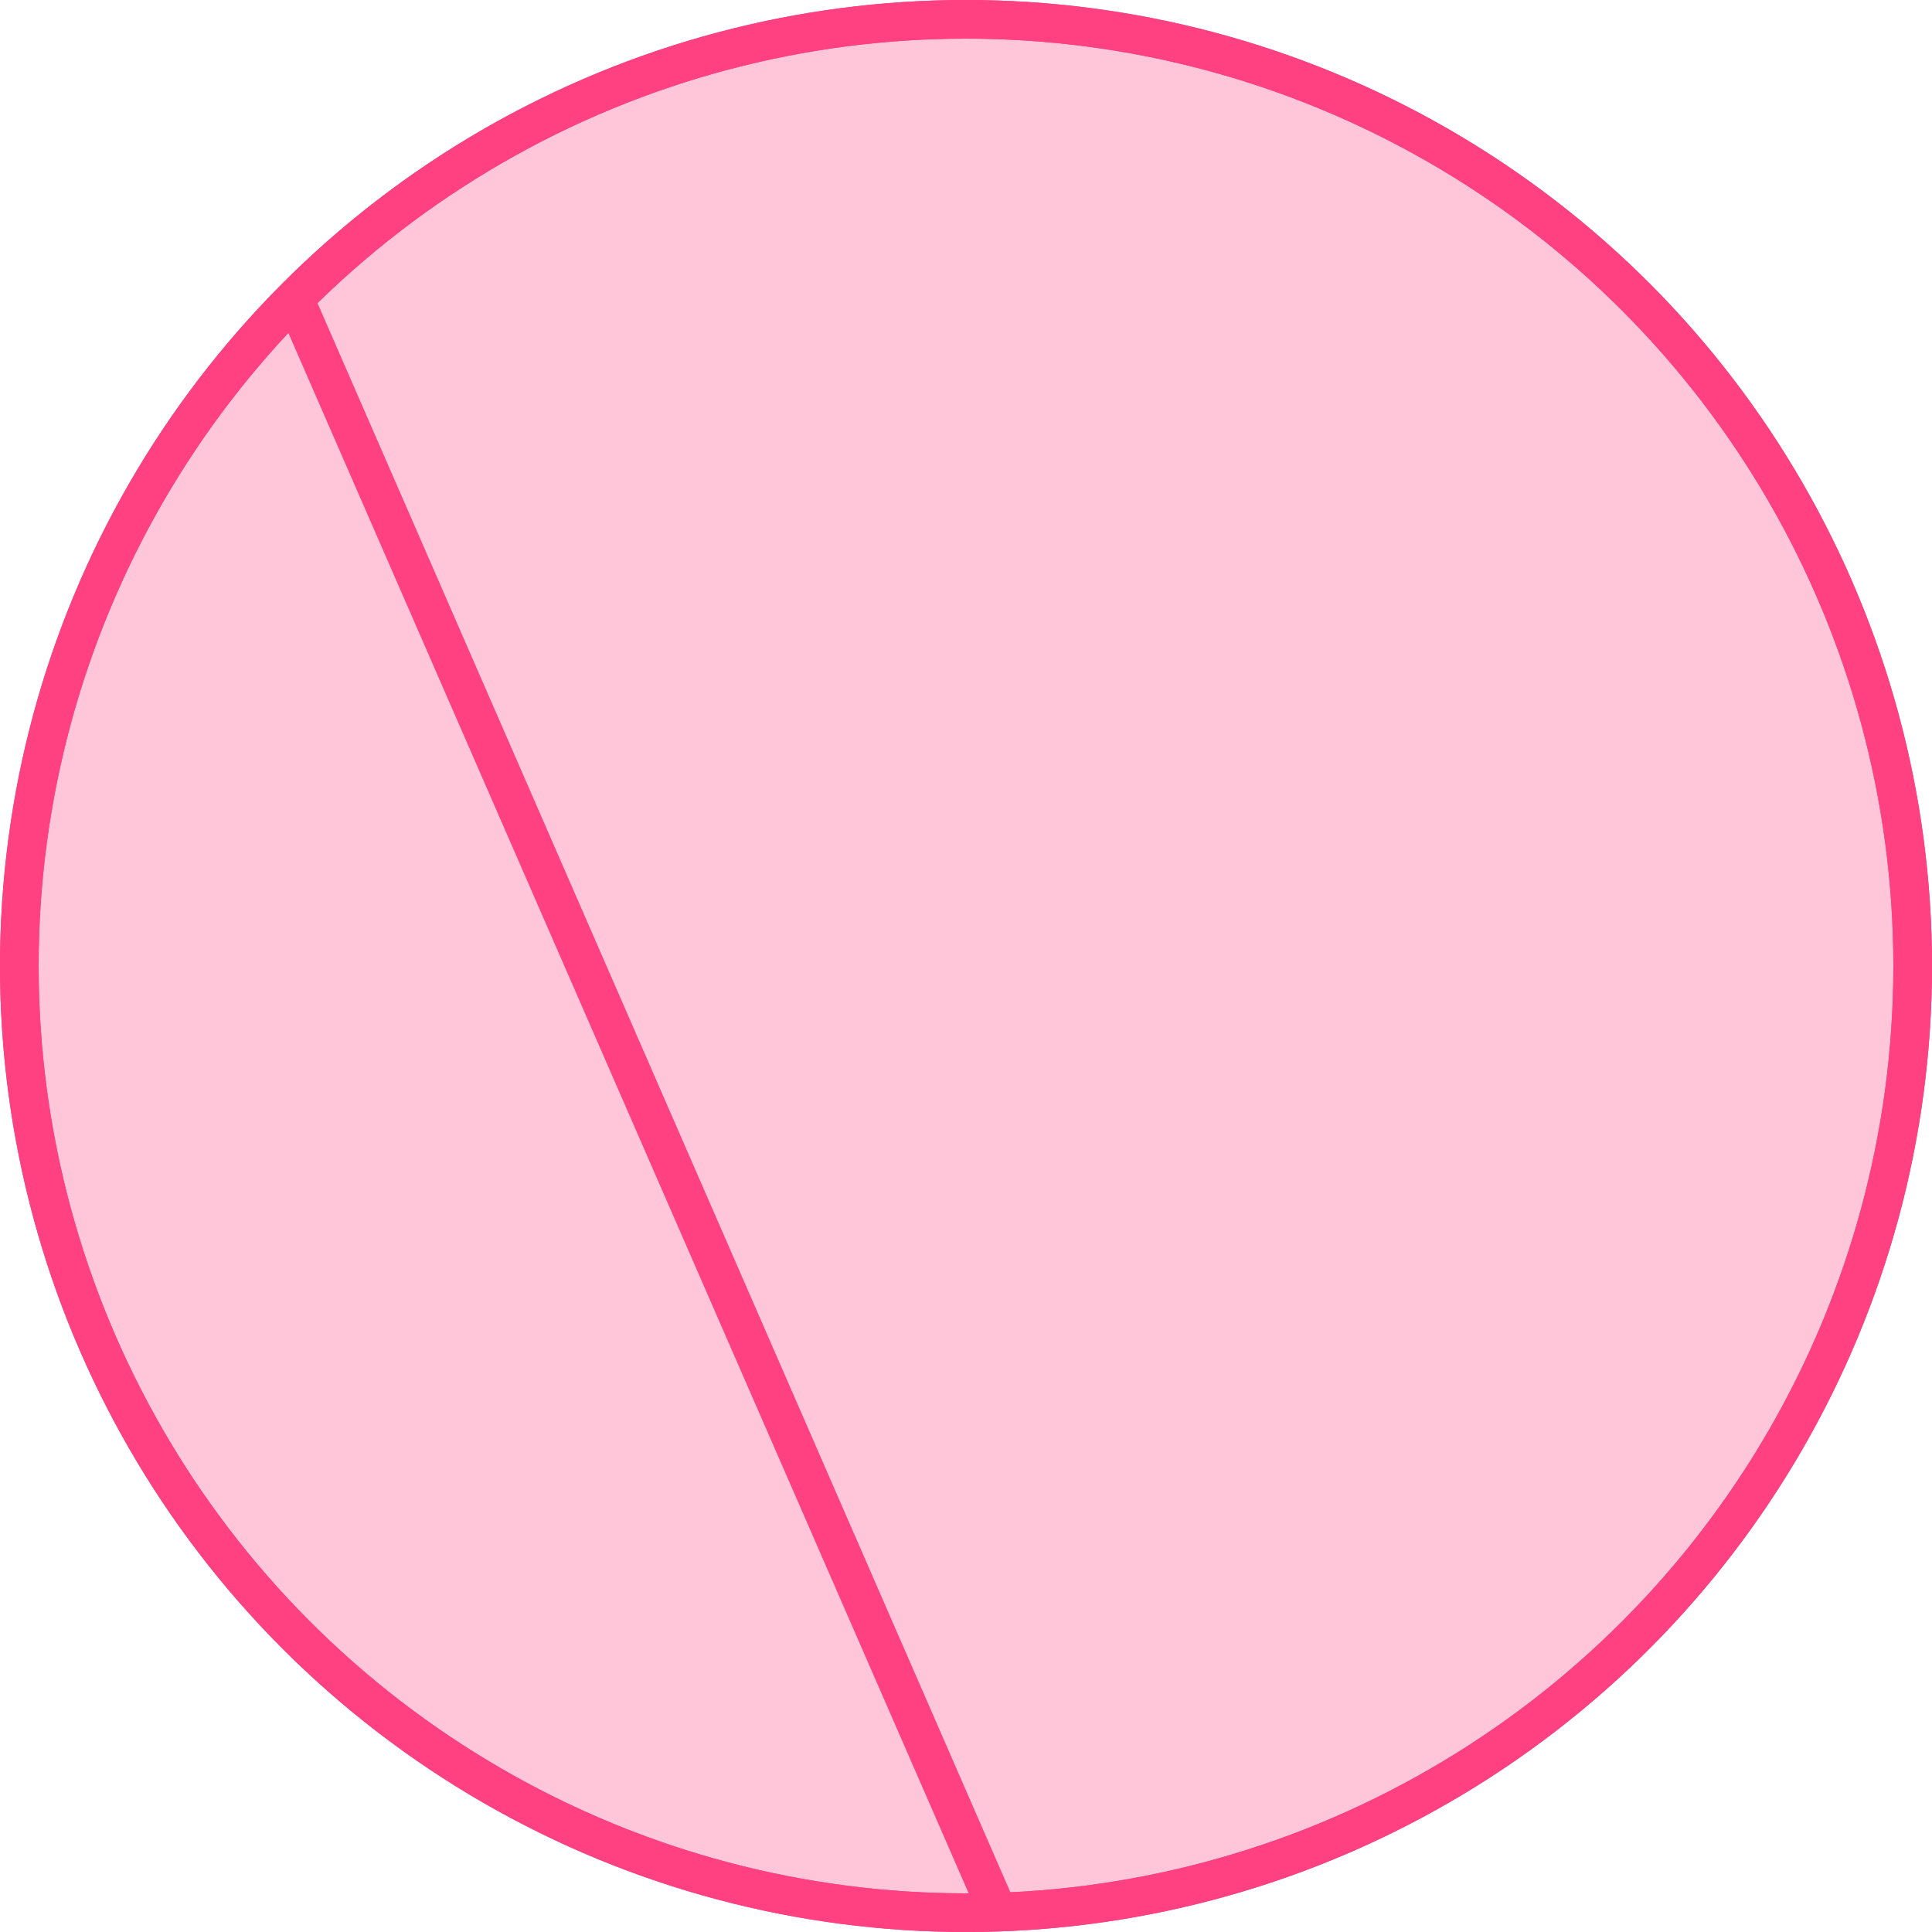 <?xml version="1.0" encoding="UTF-8"?> <svg xmlns="http://www.w3.org/2000/svg" width="150" height="150" viewBox="0 0 150 150" fill="none"><circle cx="75" cy="75" r="73.5" fill="#FF4081" fill-opacity="0.3" stroke="#FF4081" stroke-width="3"></circle><path d="M23 23.5L77.5 148.5" stroke="#FF4081" stroke-width="3"></path><circle cx="75" cy="75" r="73.5" stroke="#FF4081" stroke-width="3"></circle></svg> 